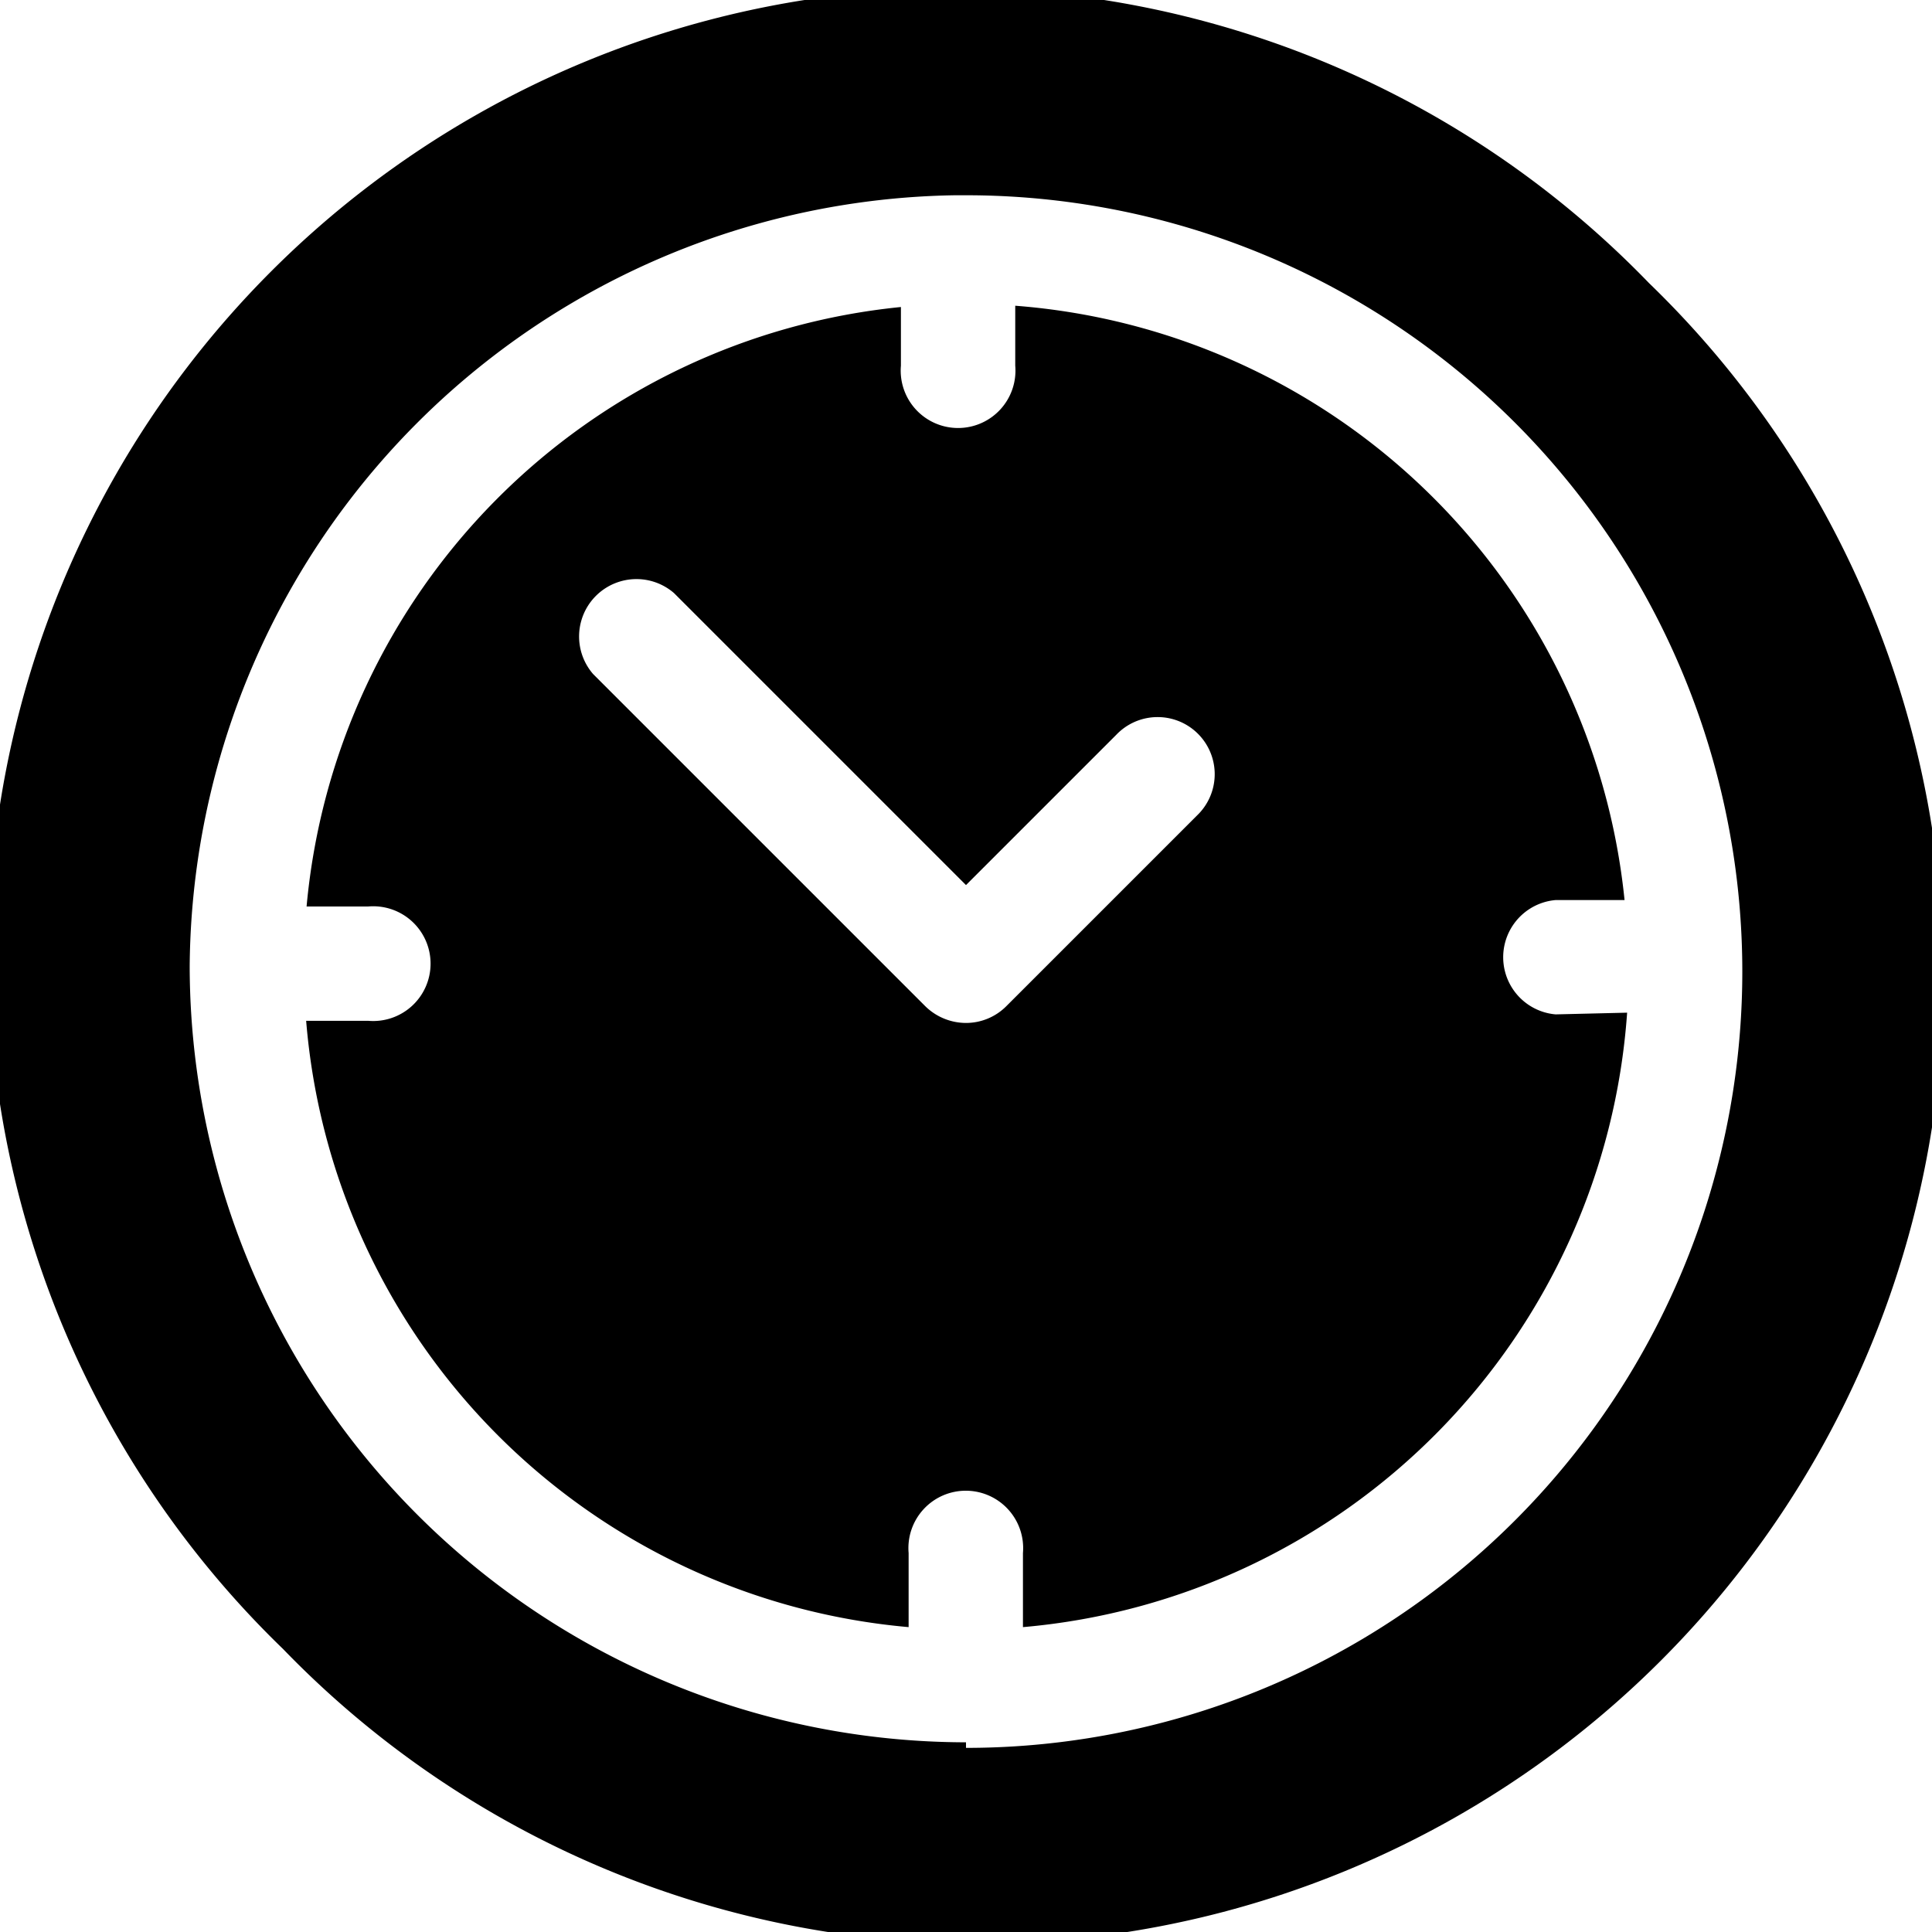 <svg xmlns="http://www.w3.org/2000/svg" viewBox="0 0 45.12 45.12"><g id="レイヤー_2" data-name="レイヤー 2"><g id="レイヤー_1-2" data-name="レイヤー 1"><path d="M38.51,6.61a22.56,22.56,0,1,0-31.9,31.9,22.56,22.56,0,1,0,31.9-31.9ZM22.56,40.69A18.15,18.15,0,0,1,4.43,22.56v0h0v0a18.15,18.15,0,0,1,17.88-18h.25a18.13,18.13,0,0,1,0,36.26Zm13.77-17a1.34,1.34,0,0,1,0-2.67h1.61A15.49,15.49,0,0,0,23.71,7.14v1.4a1.34,1.34,0,1,1-2.67,0V7.17a15.48,15.48,0,0,0-13.88,14H8.6a1.34,1.34,0,1,1,0,2.67H7.15A15.48,15.48,0,0,0,21.22,38V36.27a1.34,1.34,0,1,1,2.67,0V38A15.49,15.49,0,0,0,38,23.65ZM28,19,23.5,23.5a1.33,1.33,0,0,1-.94.39,1.36,1.36,0,0,1-.95-.39l-7.76-7.76a1.34,1.34,0,0,1,1.89-1.89l6.82,6.82,3.51-3.51A1.33,1.33,0,0,1,28,19Z"/></g></g></svg>